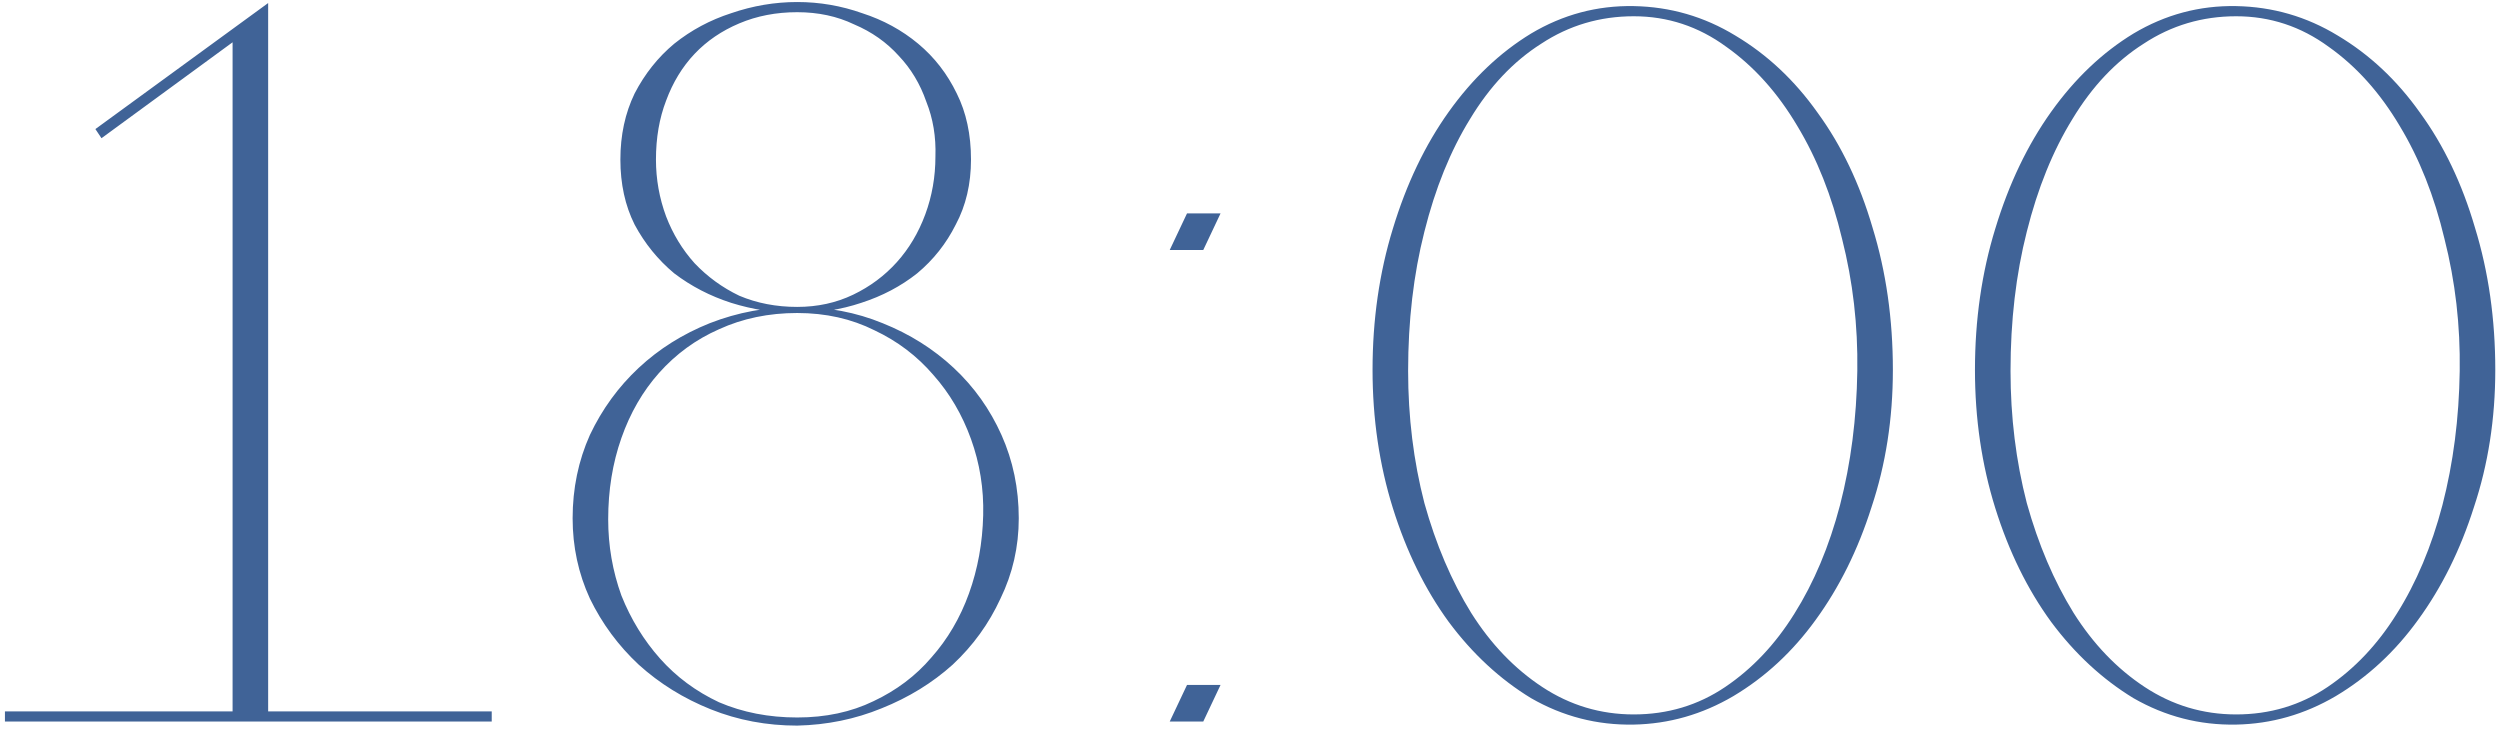 <?xml version="1.0" encoding="UTF-8"?> <svg xmlns="http://www.w3.org/2000/svg" width="246" height="72" viewBox="0 0 246 72" fill="none"><path d="M22.886 71V2.9L26.386 0.3V71H23.486H22.886ZM48.386 71H0.486V70H48.386V71ZM26.386 1.6L9.986 13.6L9.386 12.7L26.386 0.3V1.6ZM78.446 30.2C81.446 30.2 84.246 30.733 86.846 31.8C89.512 32.867 91.846 34.333 93.846 36.2C95.846 38.067 97.412 40.267 98.546 42.8C99.679 45.333 100.246 48.067 100.246 51C100.246 53.8 99.646 56.433 98.446 58.9C97.312 61.367 95.746 63.533 93.746 65.4C91.746 67.2 89.412 68.633 86.746 69.7C84.146 70.767 81.379 71.333 78.446 71.4C75.446 71.4 72.612 70.867 69.946 69.8C67.279 68.733 64.912 67.267 62.846 65.4C60.846 63.533 59.246 61.367 58.046 58.9C56.912 56.433 56.346 53.8 56.346 51C56.346 48.067 56.912 45.333 58.046 42.8C59.246 40.267 60.846 38.067 62.846 36.2C64.846 34.333 67.179 32.867 69.846 31.8C72.579 30.733 75.446 30.2 78.446 30.2ZM78.446 70.6C81.246 70.6 83.746 70.067 85.946 69C88.212 67.933 90.112 66.5 91.646 64.7C93.246 62.9 94.479 60.8 95.346 58.4C96.212 56 96.679 53.433 96.746 50.7C96.812 48.1 96.412 45.6 95.546 43.2C94.679 40.8 93.446 38.7 91.846 36.9C90.246 35.033 88.312 33.567 86.046 32.5C83.779 31.367 81.246 30.8 78.446 30.8C75.646 30.8 73.079 31.333 70.746 32.4C68.479 33.4 66.512 34.833 64.846 36.7C63.246 38.5 62.012 40.633 61.146 43.1C60.279 45.567 59.846 48.233 59.846 51.1C59.846 53.7 60.279 56.2 61.146 58.6C62.079 60.933 63.346 63 64.946 64.8C66.546 66.6 68.479 68.033 70.746 69.1C73.079 70.1 75.646 70.6 78.446 70.6ZM78.446 0.2C80.646 0.2 82.779 0.567 84.846 1.3C86.912 1.967 88.746 2.967 90.346 4.3C91.946 5.633 93.212 7.267 94.146 9.2C95.079 11.067 95.546 13.233 95.546 15.7C95.546 18.1 95.046 20.233 94.046 22.1C93.112 23.967 91.846 25.567 90.246 26.9C88.646 28.167 86.812 29.133 84.746 29.8C82.746 30.467 80.646 30.8 78.446 30.8C76.246 30.8 74.079 30.467 71.946 29.8C69.879 29.133 68.012 28.167 66.346 26.9C64.746 25.567 63.446 23.967 62.446 22.1C61.512 20.233 61.046 18.1 61.046 15.7C61.046 13.3 61.512 11.133 62.446 9.2C63.446 7.267 64.746 5.633 66.346 4.3C68.012 2.967 69.879 1.967 71.946 1.3C74.079 0.567 76.246 0.2 78.446 0.2ZM78.446 30.2C80.446 30.2 82.279 29.8 83.946 29C85.612 28.2 87.046 27.133 88.246 25.8C89.446 24.467 90.379 22.9 91.046 21.1C91.712 19.3 92.046 17.4 92.046 15.4C92.112 13.467 91.812 11.667 91.146 10C90.546 8.267 89.646 6.767 88.446 5.5C87.246 4.167 85.779 3.133 84.046 2.4C82.379 1.6 80.512 1.2 78.446 1.2C76.379 1.2 74.479 1.567 72.746 2.3C71.012 3.033 69.546 4.033 68.346 5.3C67.146 6.567 66.212 8.1 65.546 9.9C64.879 11.633 64.546 13.567 64.546 15.7C64.546 17.633 64.879 19.5 65.546 21.3C66.212 23.033 67.146 24.567 68.346 25.9C69.612 27.233 71.079 28.3 72.746 29.1C74.479 29.833 76.379 30.2 78.446 30.2ZM120.101 67.4L118.401 71H115.101L116.801 67.4H120.101ZM120.101 21L118.401 24.6H115.101L116.801 21H120.101ZM160.759 0.6C164.359 0.667 167.692 1.633 170.759 3.5C173.892 5.367 176.592 7.9 178.859 11.1C181.192 14.3 182.992 18.067 184.259 22.4C185.592 26.733 186.259 31.4 186.259 36.4C186.259 41.2 185.559 45.7 184.159 49.9C182.826 54.1 180.992 57.8 178.659 61C176.392 64.133 173.692 66.633 170.559 68.5C167.492 70.3 164.226 71.233 160.759 71.3C157.159 71.367 153.792 70.5 150.659 68.7C147.592 66.833 144.892 64.333 142.559 61.2C140.226 58 138.392 54.267 137.059 50C135.726 45.733 135.059 41.2 135.059 36.4C135.059 31.467 135.726 26.833 137.059 22.5C138.392 18.1 140.226 14.267 142.559 11C144.892 7.733 147.592 5.167 150.659 3.3C153.792 1.433 157.159 0.533 160.759 0.6ZM160.759 70.3C164.092 70.3 167.092 69.4 169.759 67.6C172.426 65.8 174.692 63.4 176.559 60.4C178.492 57.333 179.992 53.767 181.059 49.7C182.126 45.567 182.692 41.167 182.759 36.5C182.826 32.033 182.326 27.7 181.259 23.5C180.259 19.3 178.792 15.6 176.859 12.4C174.926 9.133 172.592 6.533 169.859 4.6C167.126 2.6 164.092 1.6 160.759 1.6C157.426 1.6 154.392 2.5 151.659 4.3C148.926 6.033 146.592 8.5 144.659 11.7C142.726 14.833 141.226 18.533 140.159 22.8C139.092 27 138.559 31.567 138.559 36.5C138.559 41.033 139.092 45.367 140.159 49.5C141.292 53.567 142.826 57.167 144.759 60.3C146.692 63.367 149.026 65.8 151.759 67.6C154.492 69.4 157.492 70.3 160.759 70.3ZM220.036 0.6C223.636 0.667 226.97 1.633 230.036 3.5C233.17 5.367 235.87 7.9 238.136 11.1C240.47 14.3 242.27 18.067 243.536 22.4C244.87 26.733 245.536 31.4 245.536 36.4C245.536 41.2 244.836 45.7 243.436 49.9C242.103 54.1 240.27 57.8 237.936 61C235.67 64.133 232.97 66.633 229.836 68.5C226.77 70.3 223.503 71.233 220.036 71.3C216.436 71.367 213.07 70.5 209.936 68.7C206.87 66.833 204.17 64.333 201.836 61.2C199.503 58 197.67 54.267 196.336 50C195.003 45.733 194.336 41.2 194.336 36.4C194.336 31.467 195.003 26.833 196.336 22.5C197.67 18.1 199.503 14.267 201.836 11C204.17 7.733 206.87 5.167 209.936 3.3C213.07 1.433 216.436 0.533 220.036 0.6ZM220.036 70.3C223.37 70.3 226.37 69.4 229.036 67.6C231.703 65.8 233.97 63.4 235.836 60.4C237.77 57.333 239.27 53.767 240.336 49.7C241.403 45.567 241.97 41.167 242.036 36.5C242.103 32.033 241.603 27.7 240.536 23.5C239.536 19.3 238.07 15.6 236.136 12.4C234.203 9.133 231.87 6.533 229.136 4.6C226.403 2.6 223.37 1.6 220.036 1.6C216.703 1.6 213.67 2.5 210.936 4.3C208.203 6.033 205.87 8.5 203.936 11.7C202.003 14.833 200.503 18.533 199.436 22.8C198.37 27 197.836 31.567 197.836 36.5C197.836 41.033 198.37 45.367 199.436 49.5C200.57 53.567 202.103 57.167 204.036 60.3C205.97 63.367 208.303 65.8 211.036 67.6C213.77 69.4 216.77 70.3 220.036 70.3Z" fill="#406397"></path></svg> 